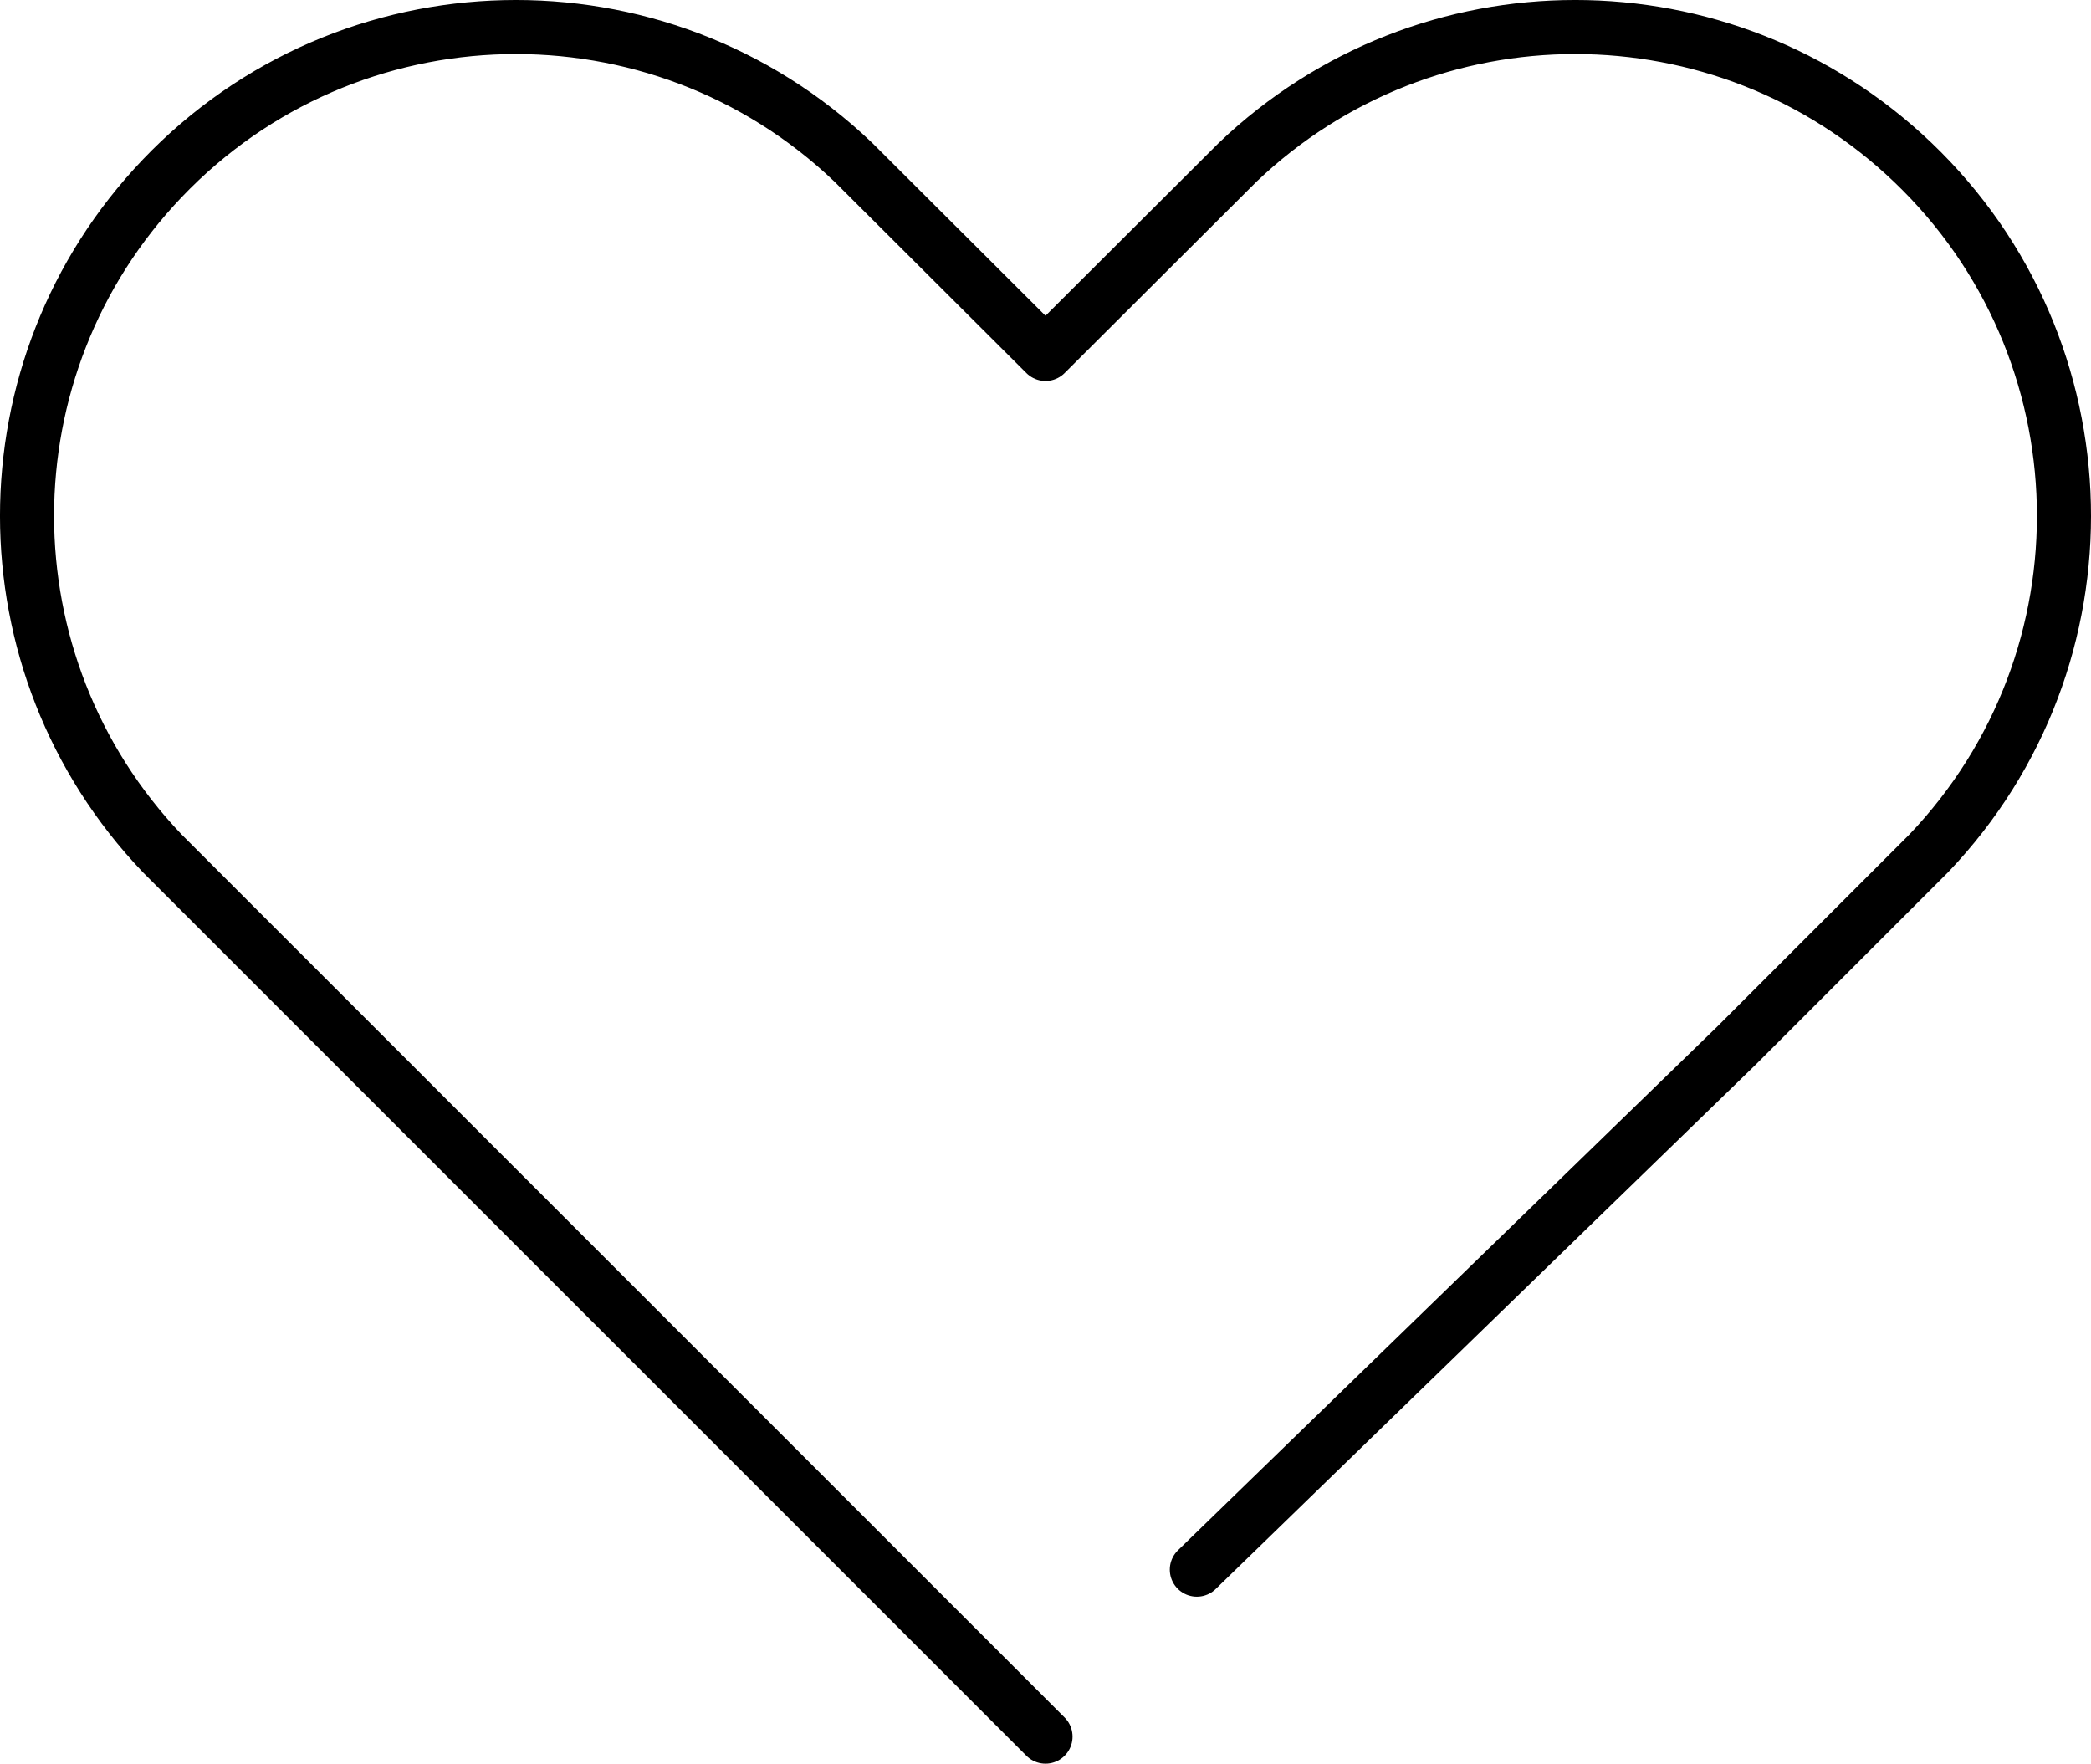 <?xml version="1.0" encoding="utf-8"?>
<!-- Generator: Adobe Illustrator 26.3.1, SVG Export Plug-In . SVG Version: 6.00 Build 0)  -->
<svg version="1.1" id="レイヤー_1" xmlns="http://www.w3.org/2000/svg" xmlns:xlink="http://www.w3.org/1999/xlink" x="0px"
	 y="0px" width="77.32px" height="65.215px" viewBox="0 0 77.32 65.215" style="enable-background:new 0 0 77.32 65.215;"
	 xml:space="preserve">
<style type="text/css">
	.st0{fill:none;stroke:#000000;stroke-width:2;stroke-linecap:round;stroke-linejoin:round;}
</style>
<g id="ia">
	<g id="icon_data">
		<path class="st0" d="M44.256,58.04l19.958-19.38l0,0l7.107-7.107c6.892-7.221,6.625-18.662-0.596-25.554
			c-6.984-6.666-17.974-6.666-24.958,0l-7.107,7.088l-7.107-7.088C24.332-0.893,12.891-0.626,5.999,6.596
			c-6.666,6.984-6.666,17.974,0,24.958L38.66,64.215"/>
	</g>
</g>
</svg>
